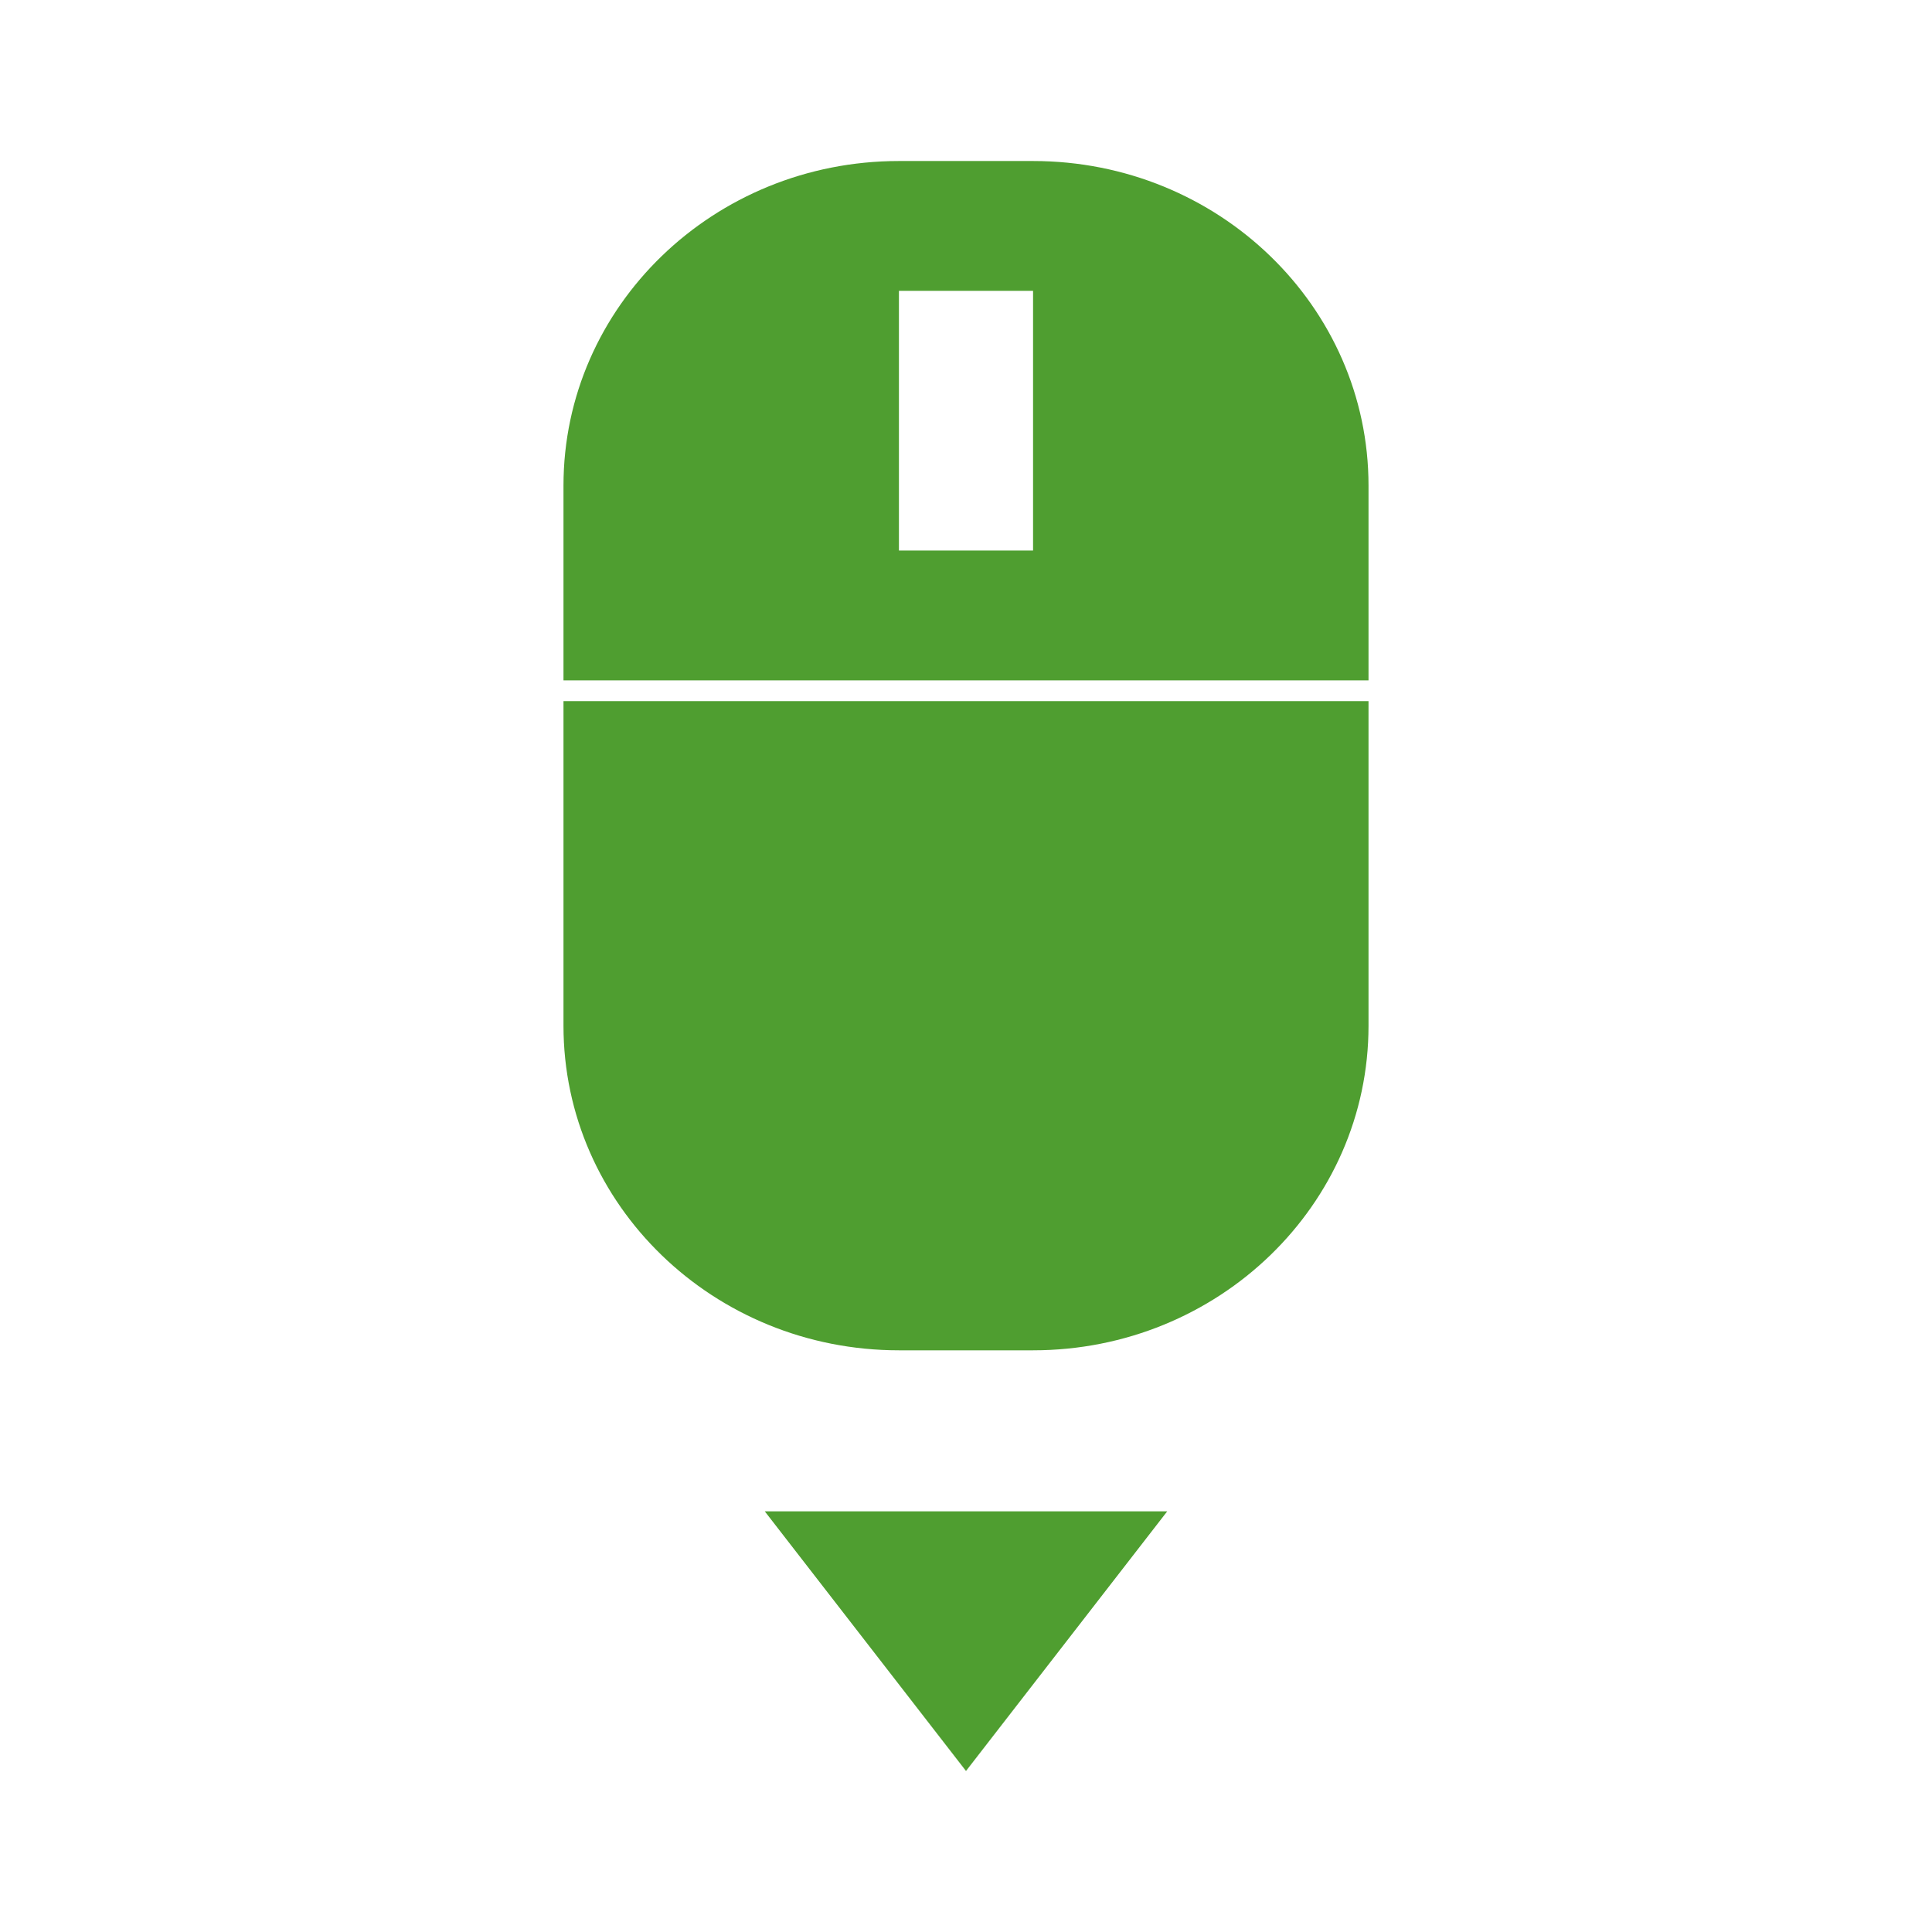 <svg xmlns="http://www.w3.org/2000/svg" xmlns:xlink="http://www.w3.org/1999/xlink" width="38px" height="38px" viewBox="0 0 38 38" version="1.1">
    <title>scroll (1) copy</title>
    <g id="Page-1" stroke="none" stroke-width="1" fill="none" fill-rule="evenodd">
        <g id="V2---HP---Ajout-bouton-scroll-down---next-section" transform="translate(-1203, -649)">
            <g id="Group-3" transform="translate(1175, 637)">
                <g id="scroll-(1)-copy" transform="translate(28, 12)">
                    <g id="Group" transform="translate(12.667, 3.167)"/>
                    <g id="Rectangle-2" fill="#D8D8D8" fill-opacity="0">
                        <rect id="Rectangle" x="0" y="0" width="38" height="38"/>
                    </g>
                    <path d="M22.958,29.726 L19,34.833 L15.042,29.726 L22.958,29.726 Z M26.917,13.79 L26.917,20.175 C26.917,23.701 23.963,26.559 20.319,26.559 L17.681,26.559 C14.037,26.559 11.083,23.701 11.083,20.175 L11.083,13.79 L26.917,13.79 Z M20.319,3.167 C23.963,3.167 26.917,6.025 26.917,9.551 L26.917,13.382 L11.083,13.382 L11.083,9.551 C11.083,6.025 14.037,3.167 17.681,3.167 L20.319,3.167 Z M20.319,5.72 L17.681,5.72 L17.681,10.828 L20.319,10.828 L20.319,5.72 Z" id="Combined-Shape" fill="#4F9E30" fill-rule="nonzero"/>
                </g>
            </g>
        </g>
    </g>
</svg>